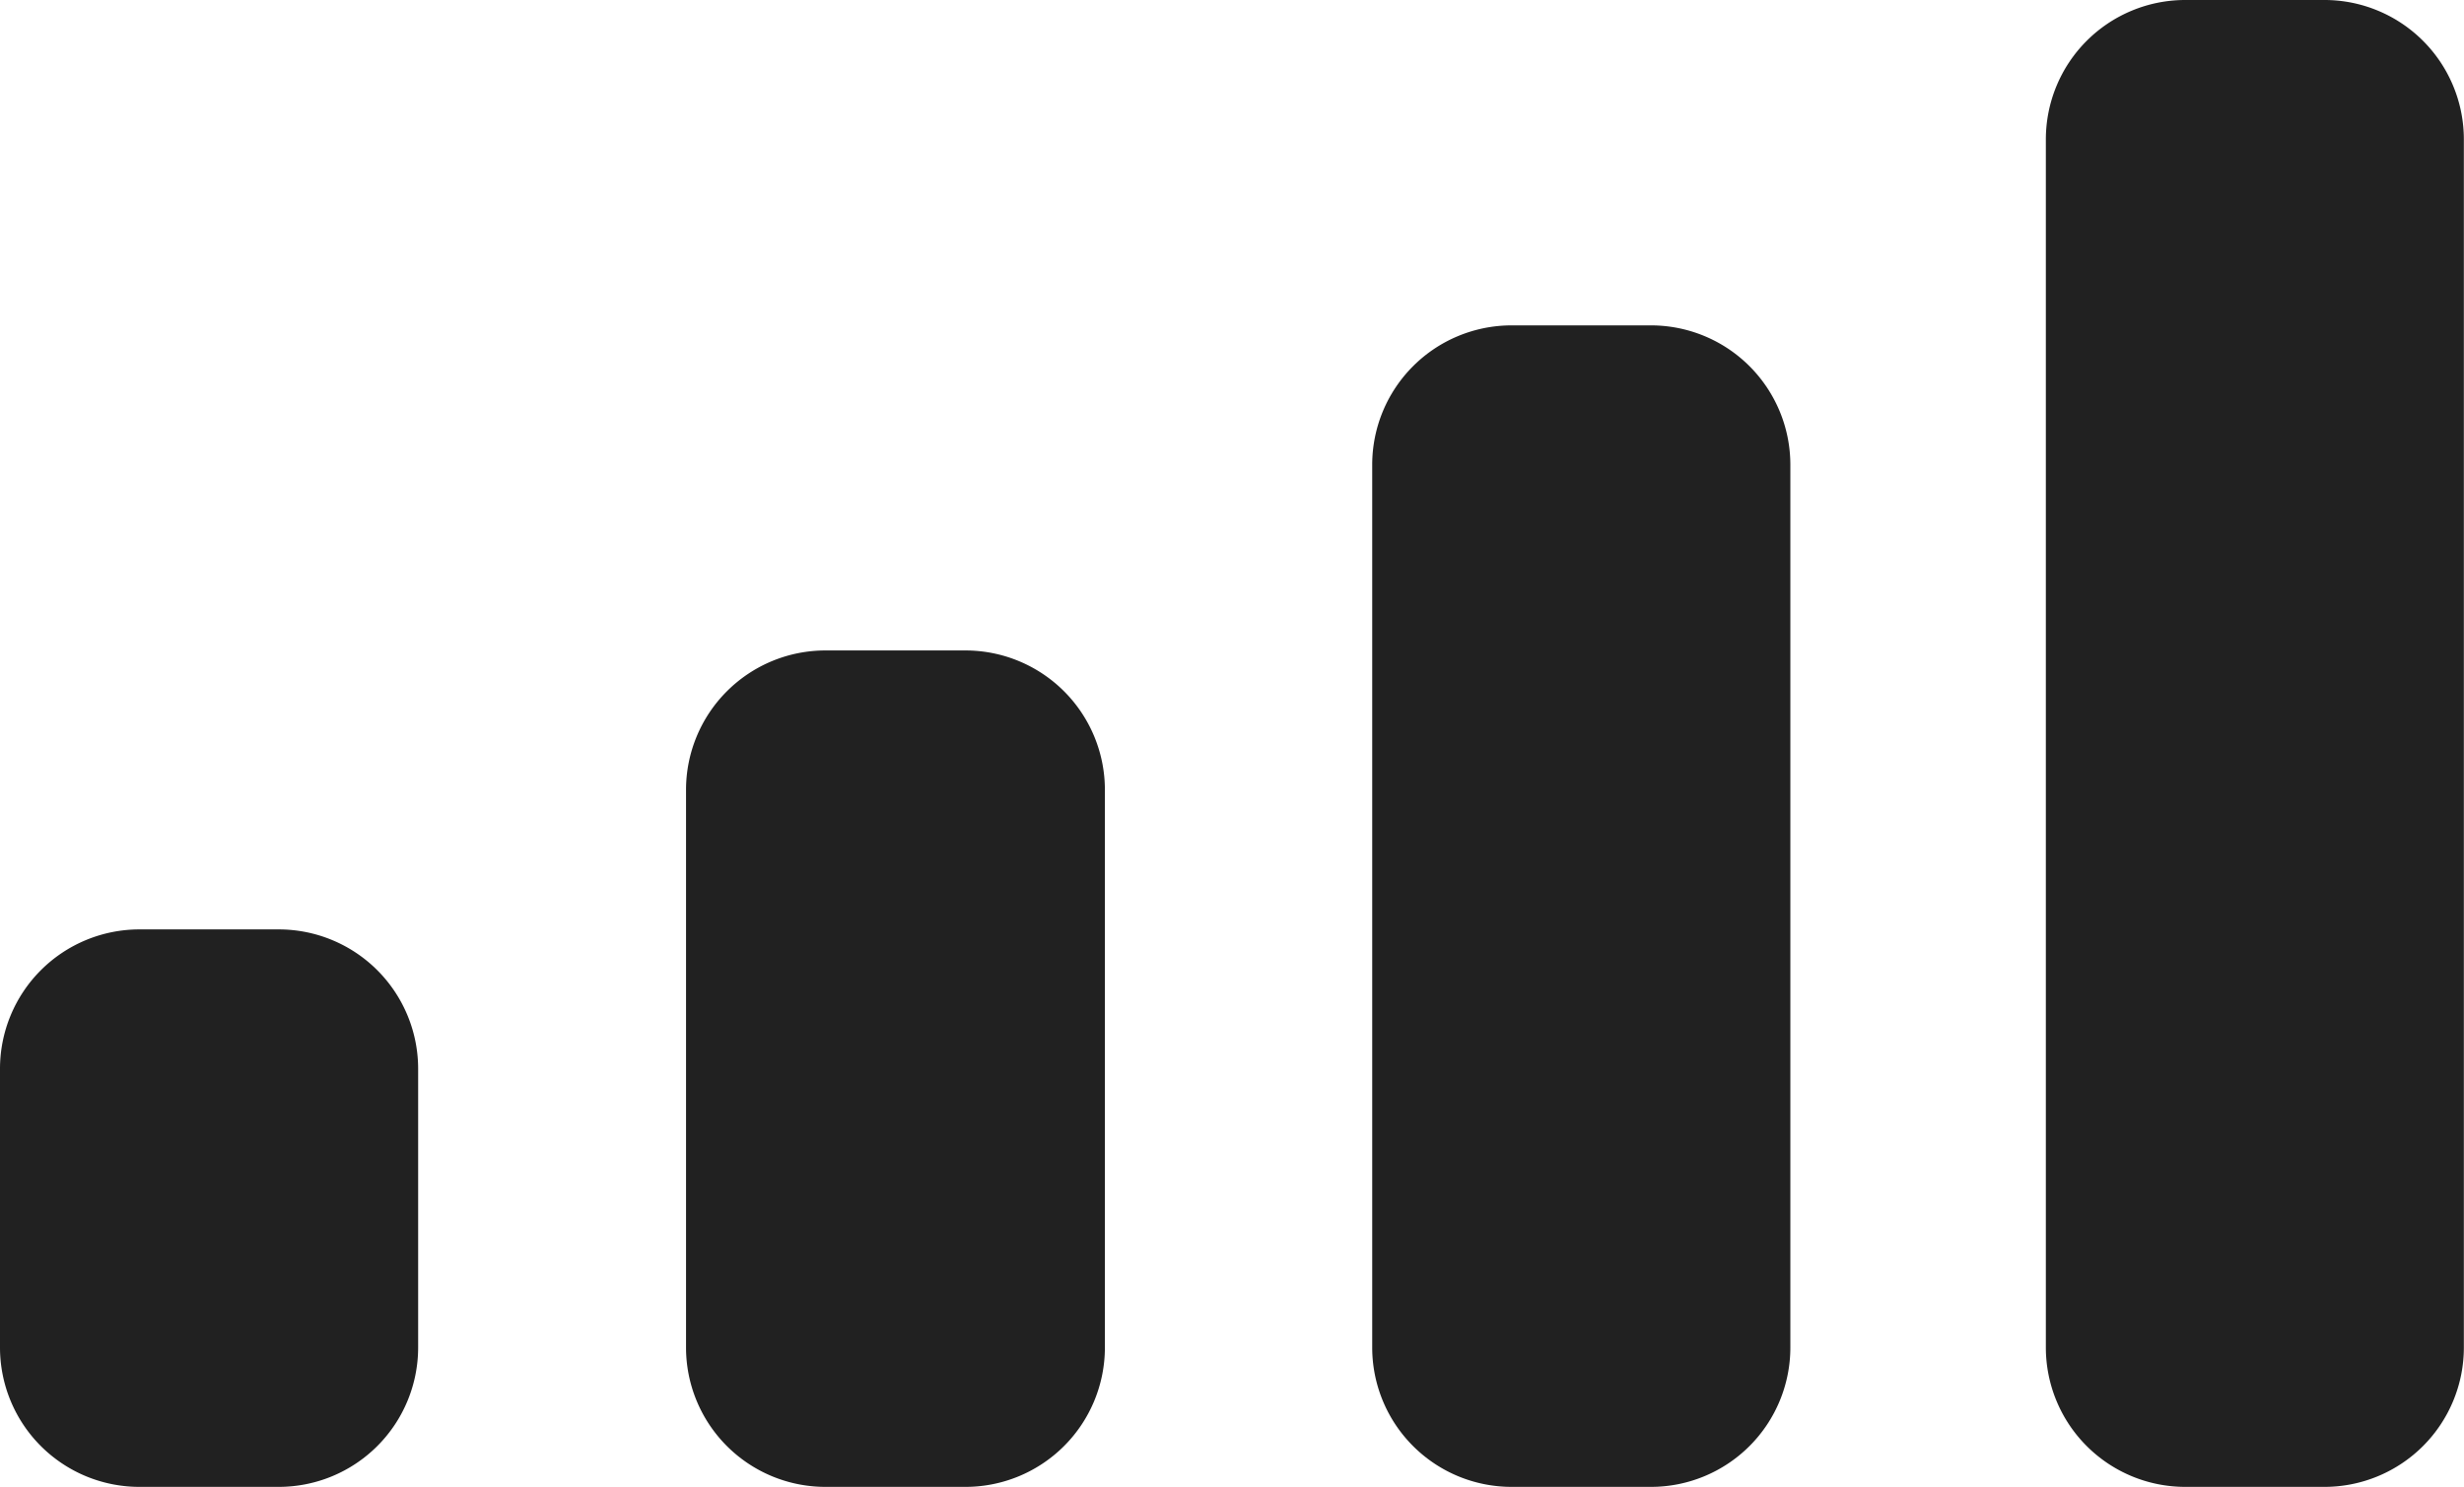 <svg xmlns="http://www.w3.org/2000/svg" width="17.301" height="10.442" viewBox="0 0 17.301 10.442">
  <path id="Cellular_Connection" data-name="Cellular Connection" d="M15.343,10.442a.979.979,0,0,1-.978-.979V.979A.979.979,0,0,1,15.343,0h.979A.979.979,0,0,1,17.3.979V9.463a.979.979,0,0,1-.979.979Zm-4.73,0a.979.979,0,0,1-.978-.979v-6.2a.979.979,0,0,1,.978-.978h.979a.979.979,0,0,1,.979.978v6.2a.979.979,0,0,1-.979.979Zm-4.817,0a.979.979,0,0,1-.979-.979V5.547A.979.979,0,0,1,5.8,4.568h.979a.979.979,0,0,1,.979.979V9.463a.979.979,0,0,1-.979.979Zm-4.817,0A.979.979,0,0,1,0,9.463V7.506a.979.979,0,0,1,.979-.979h.979a.979.979,0,0,1,.978.979V9.463a.979.979,0,0,1-.978.979Z" fill="#212121"/>
</svg>
